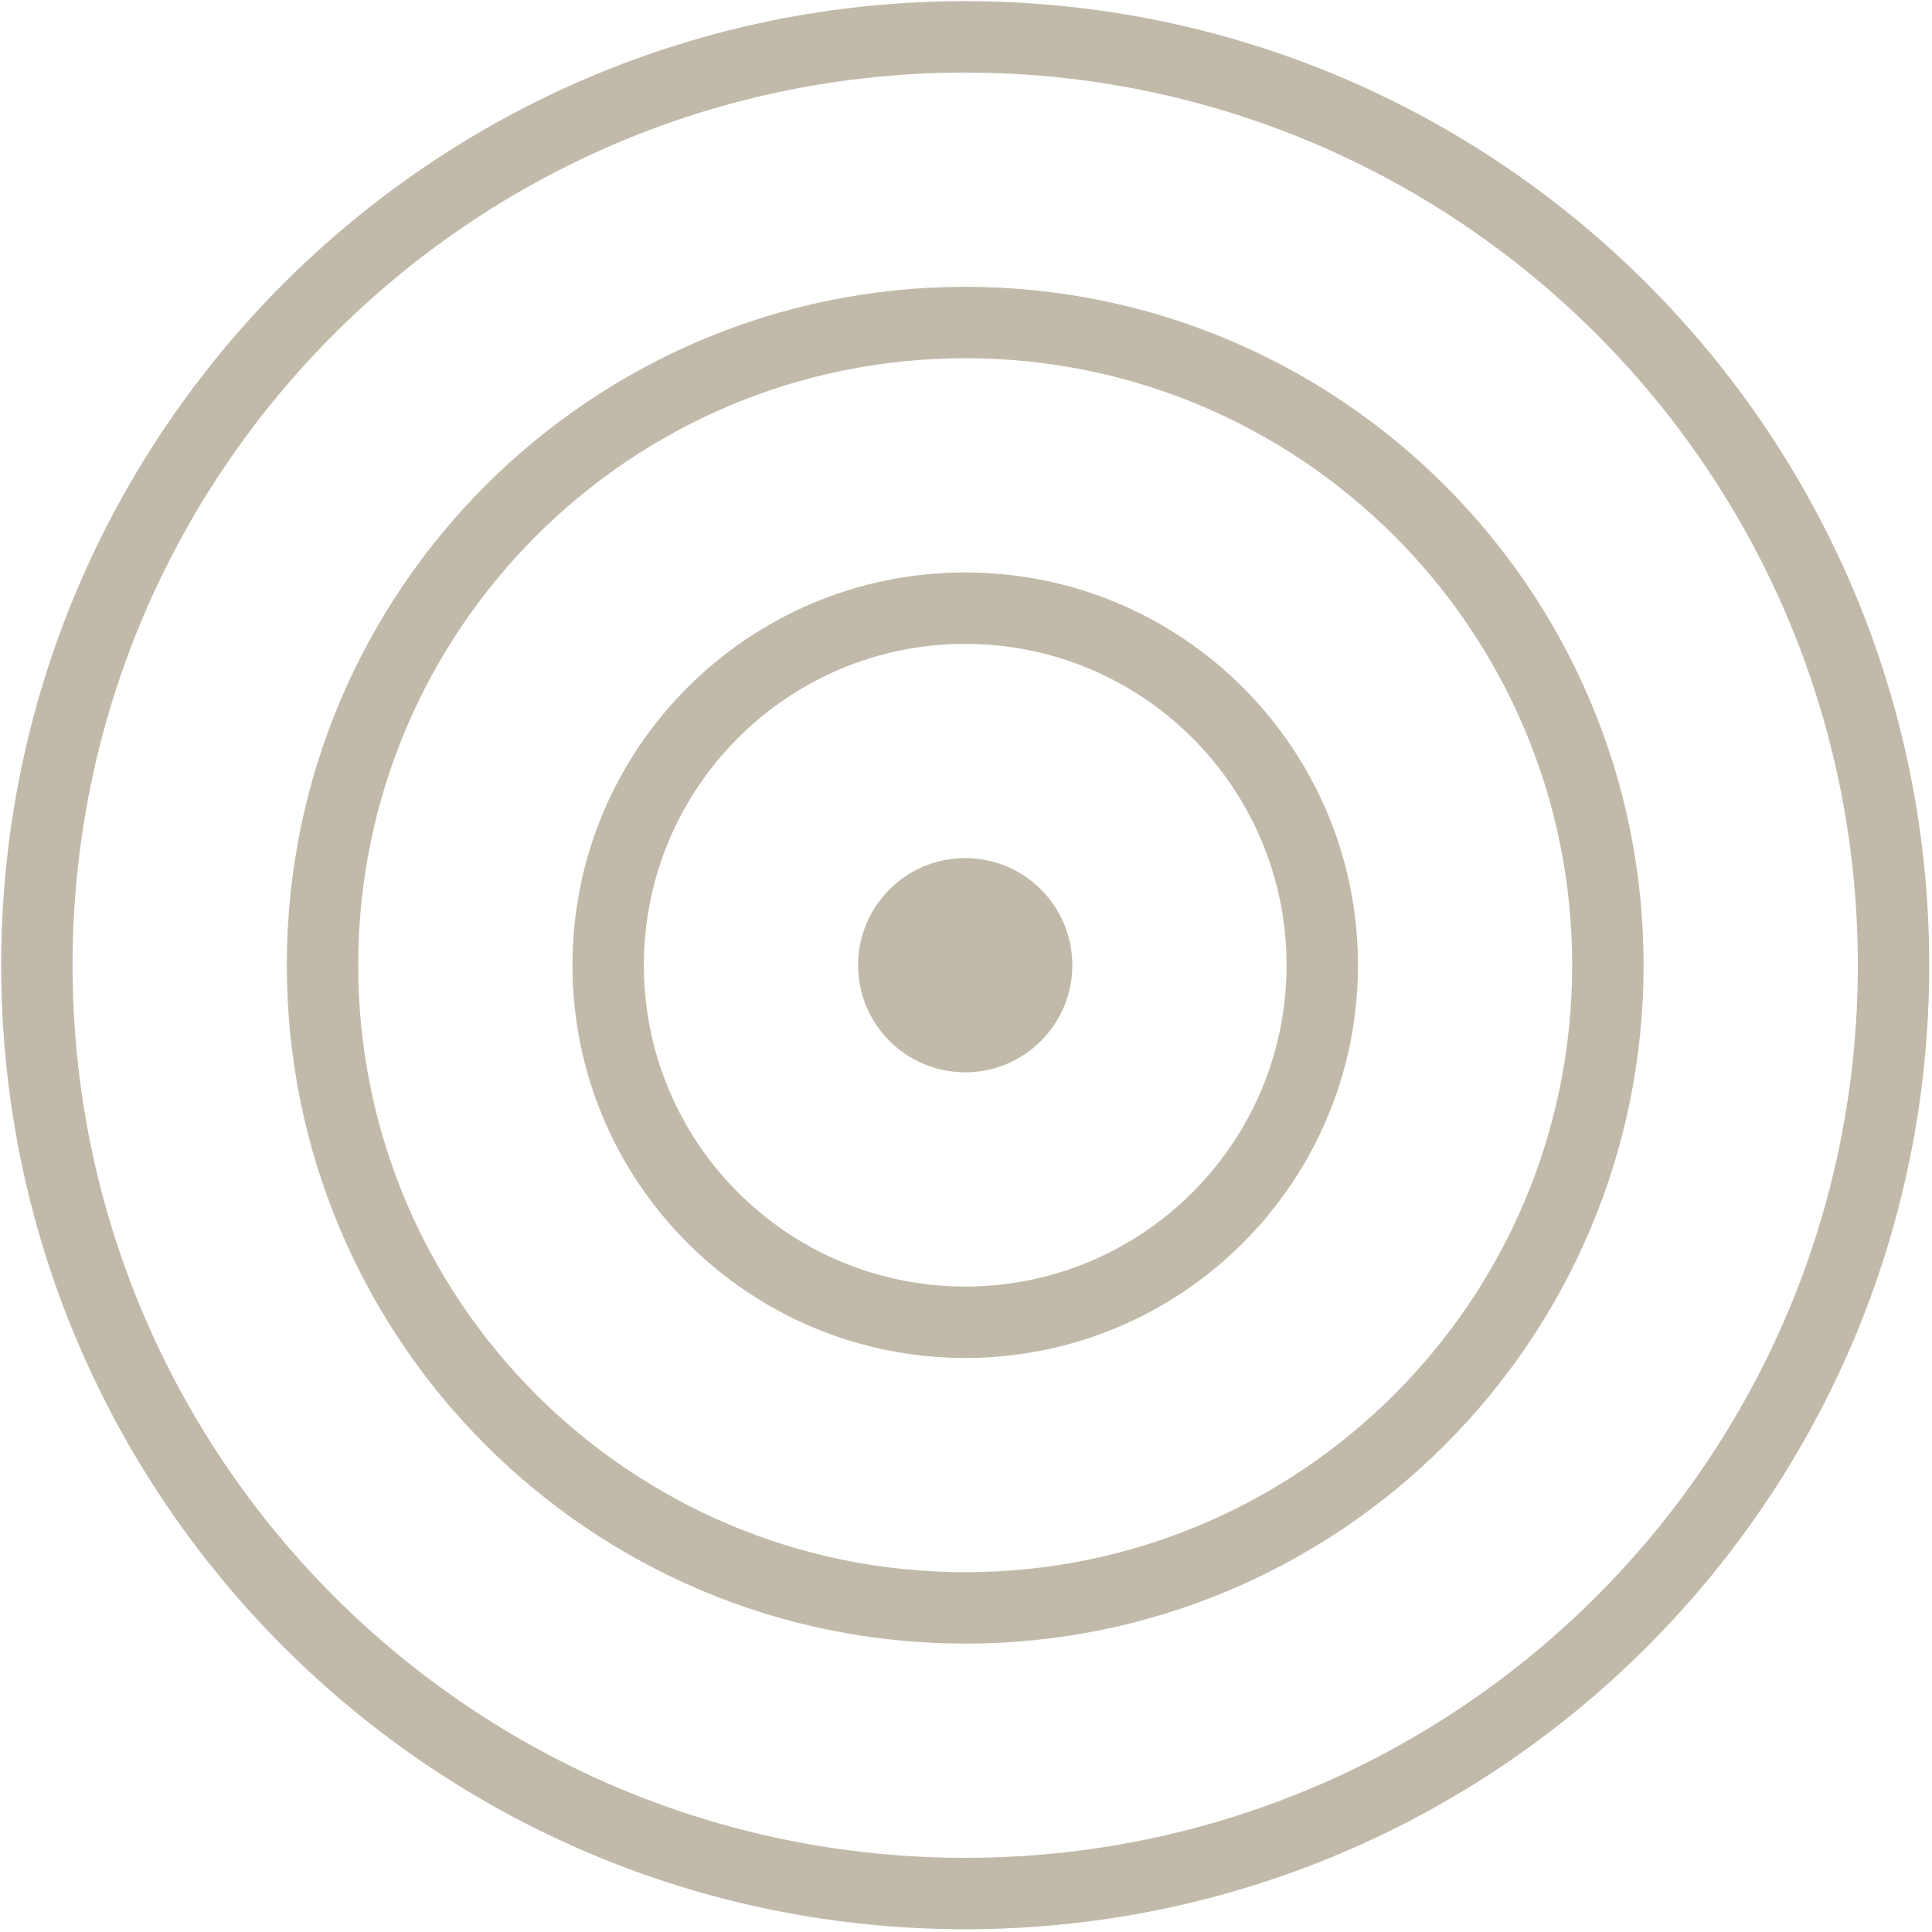 <svg xmlns="http://www.w3.org/2000/svg" fill="none" viewBox="0 0 430 430" height="430" width="430">
<g clip-path="url(#clip0_1428_7345)">
<path fill="#C1BAAA" d="M214.824 238.664C227.99 238.664 238.664 227.99 238.664 214.824C238.664 201.657 227.99 190.983 214.824 190.983C201.657 190.983 190.983 201.657 190.983 214.824C190.983 227.99 201.657 238.664 214.824 238.664Z"></path>
<path fill="#C1BAAA" d="M286.345 214.824C286.345 175.324 254.324 143.303 214.824 143.303C175.324 143.303 143.303 175.324 143.303 214.824C143.303 254.324 175.324 286.345 214.824 286.345C254.324 286.345 286.345 254.324 286.345 214.824ZM302.238 214.824C302.238 263.101 263.101 302.238 214.824 302.238C166.546 302.238 127.409 263.101 127.409 214.824C127.409 166.546 166.546 127.409 214.824 127.409C263.101 127.409 302.238 166.546 302.238 214.824Z"></path>
<path fill="#C1BAAA" d="M349.919 214.824C349.919 140.213 289.435 79.728 214.824 79.728C140.213 79.728 79.728 140.213 79.728 214.824C79.728 289.435 140.213 349.919 214.824 349.919C289.435 349.919 349.919 289.435 349.919 214.824ZM365.812 214.824C365.812 298.212 298.212 365.812 214.824 365.812C131.435 365.812 63.835 298.212 63.835 214.824C63.835 131.435 131.435 63.835 214.824 63.835C298.212 63.835 365.812 131.435 365.812 214.824Z"></path>
<path fill="#C1BAAA" d="M413.493 214.824C413.493 105.102 324.546 16.154 214.824 16.154C105.102 16.154 16.154 105.102 16.154 214.824C16.154 324.546 105.102 413.493 214.824 413.493C324.546 413.493 413.493 324.546 413.493 214.824ZM429.386 214.824C429.386 333.323 333.323 429.386 214.824 429.386C96.324 429.386 0.261 333.323 0.261 214.824C0.261 96.324 96.324 0.261 214.824 0.261C333.323 0.261 429.386 96.324 429.386 214.824Z"></path>
</g>
<defs>
<clipPath id="clip0_1428_7345">
<rect fill="white" height="429.648" width="429.648"></rect>
</clipPath>
</defs>
</svg>
